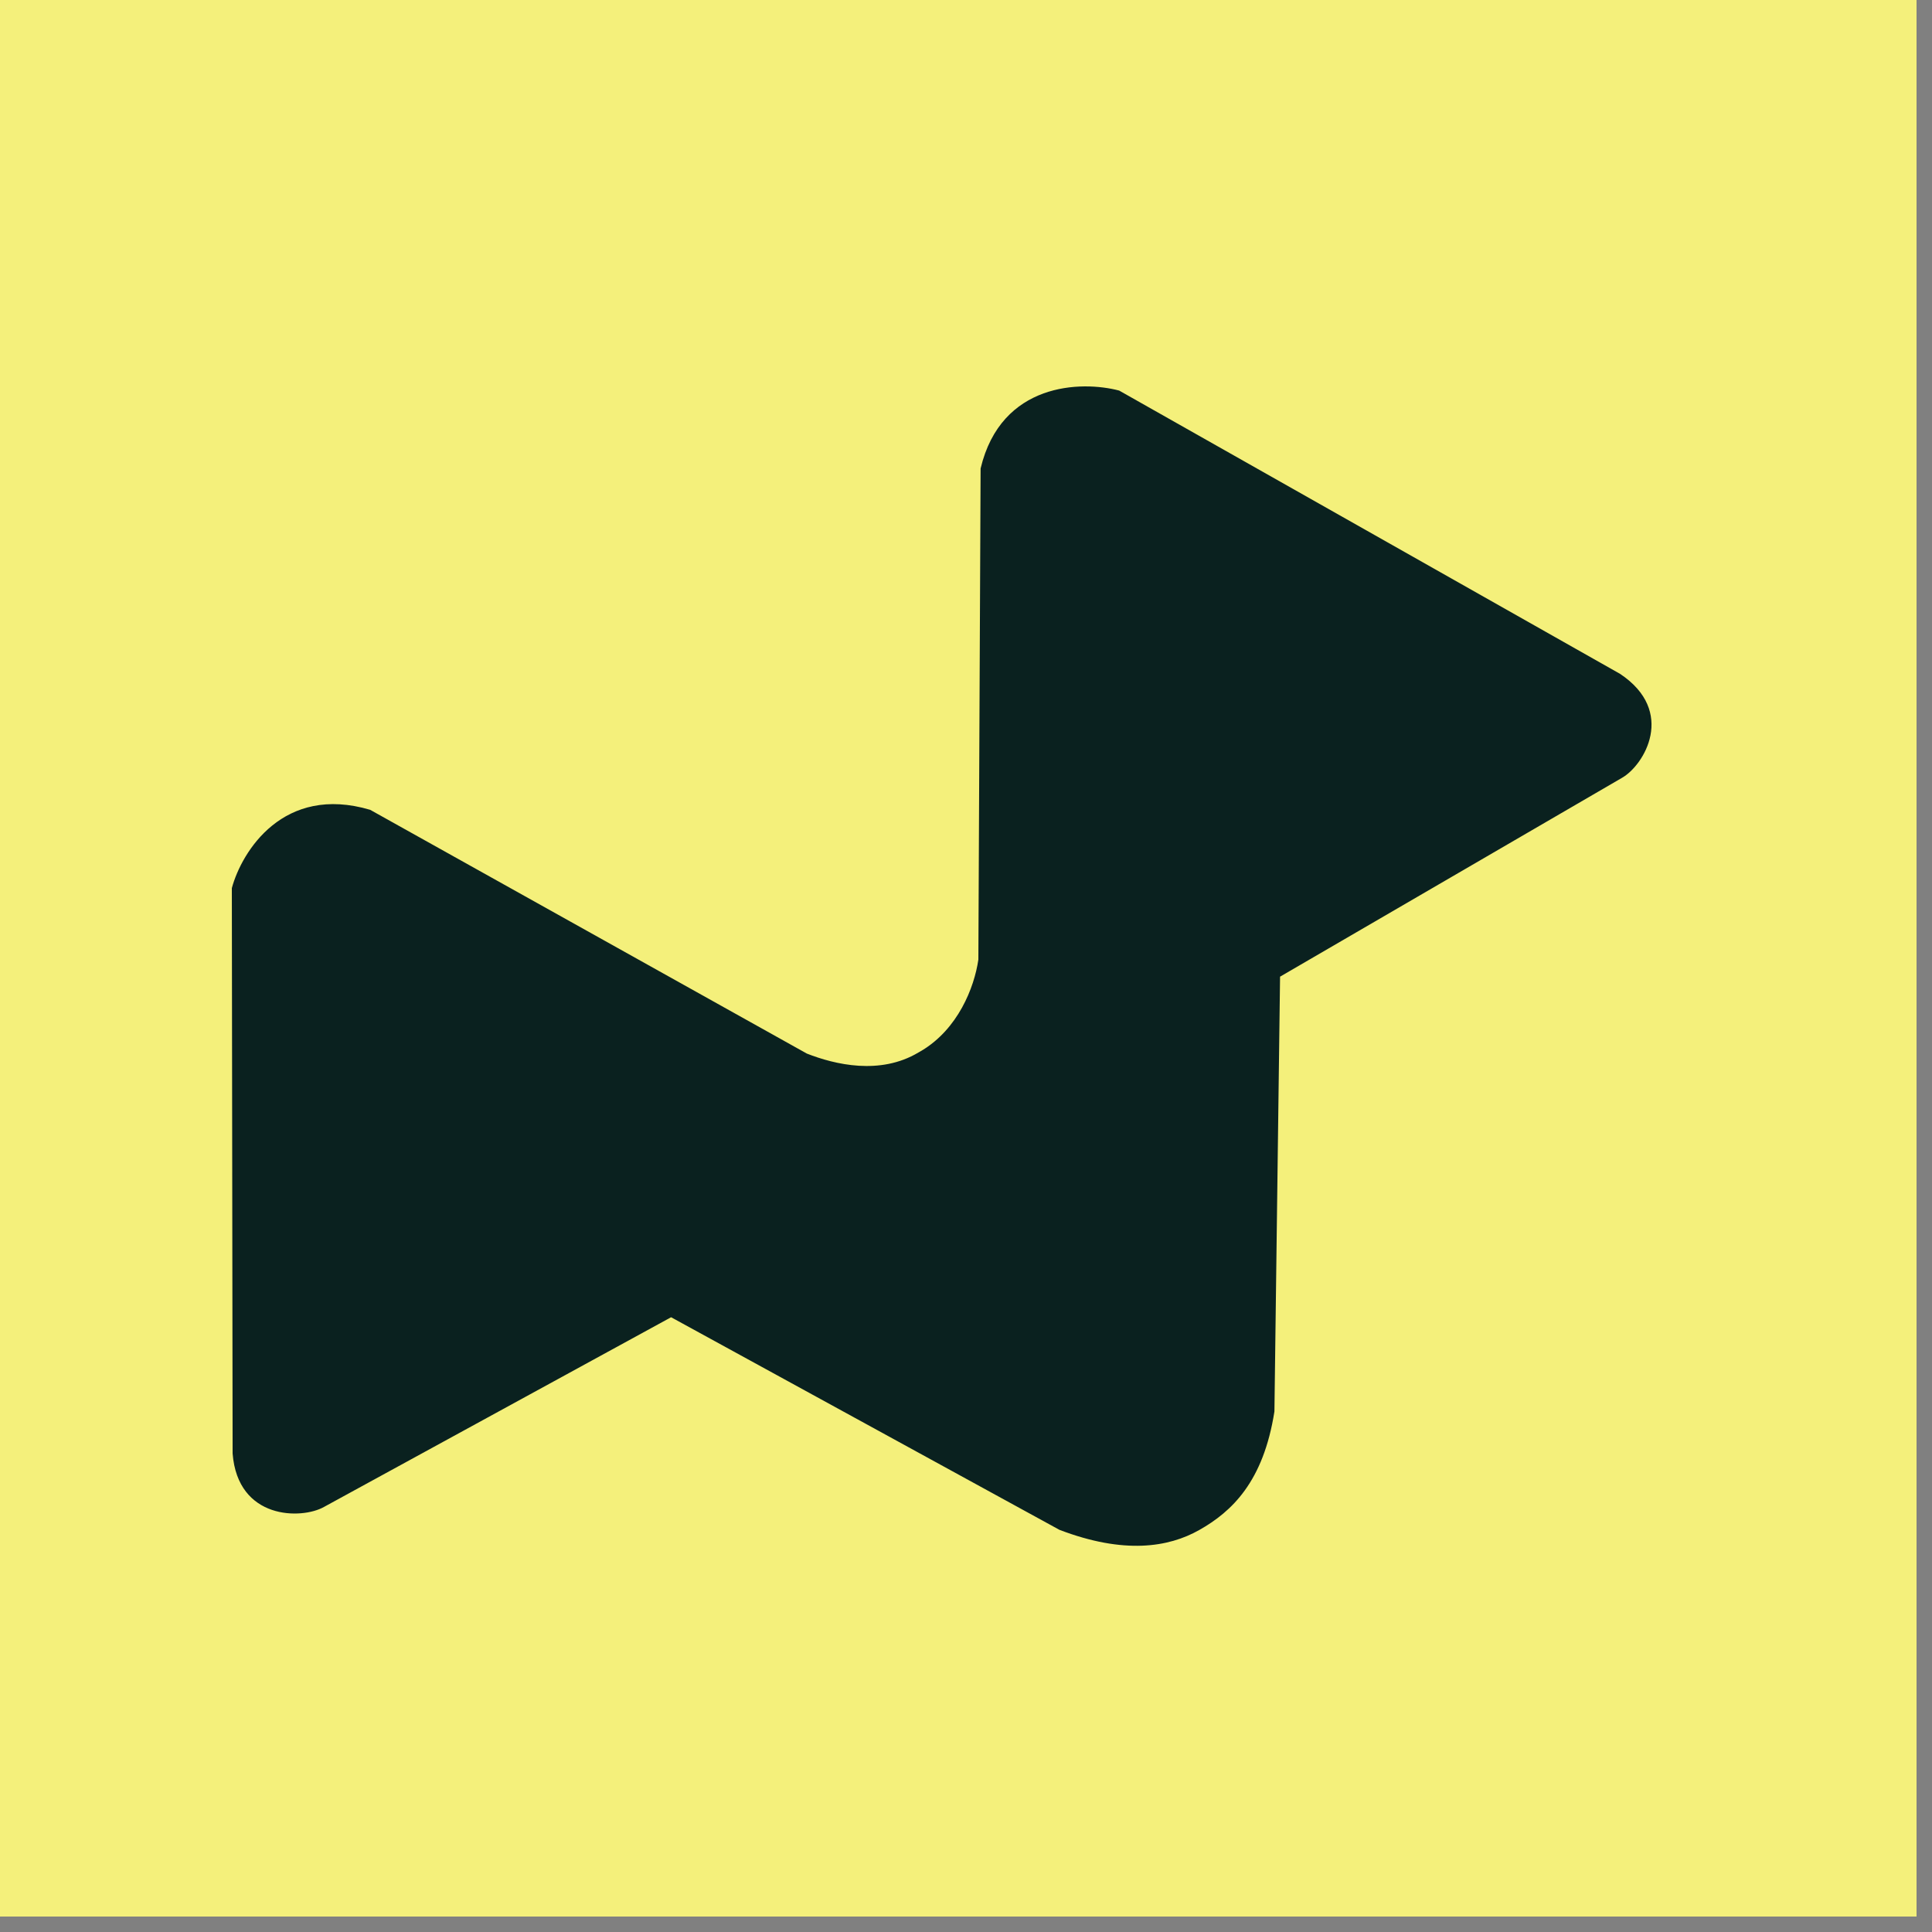<svg xmlns="http://www.w3.org/2000/svg" width="25" height="25" viewBox="0 0 25 25" fill="none"><rect x="0" y="0" width="25" height="25" fill="#808080" stroke="none"/><rect width="24.8" height="24.8" fill="#F4F07B"></rect><path d="M10.44 13.633C10.804 13.776 11.388 13.915 11.883 13.62L11.925 13.596C12.395 13.315 12.607 12.782 12.66 12.417L12.689 6.062C12.955 4.946 13.995 4.925 14.482 5.054L20.964 8.72C21.693 9.206 21.276 9.903 20.987 10.066L16.564 12.638L16.491 18.264C16.349 19.173 15.941 19.56 15.517 19.799C15.122 20.022 14.547 20.116 13.709 19.796L8.684 17.045L4.192 19.5C3.903 19.663 3.077 19.668 3.01 18.808L3 11.492C3.129 11.016 3.668 10.147 4.79 10.479L10.44 13.633Z" fill="#0A211F"></path></svg>